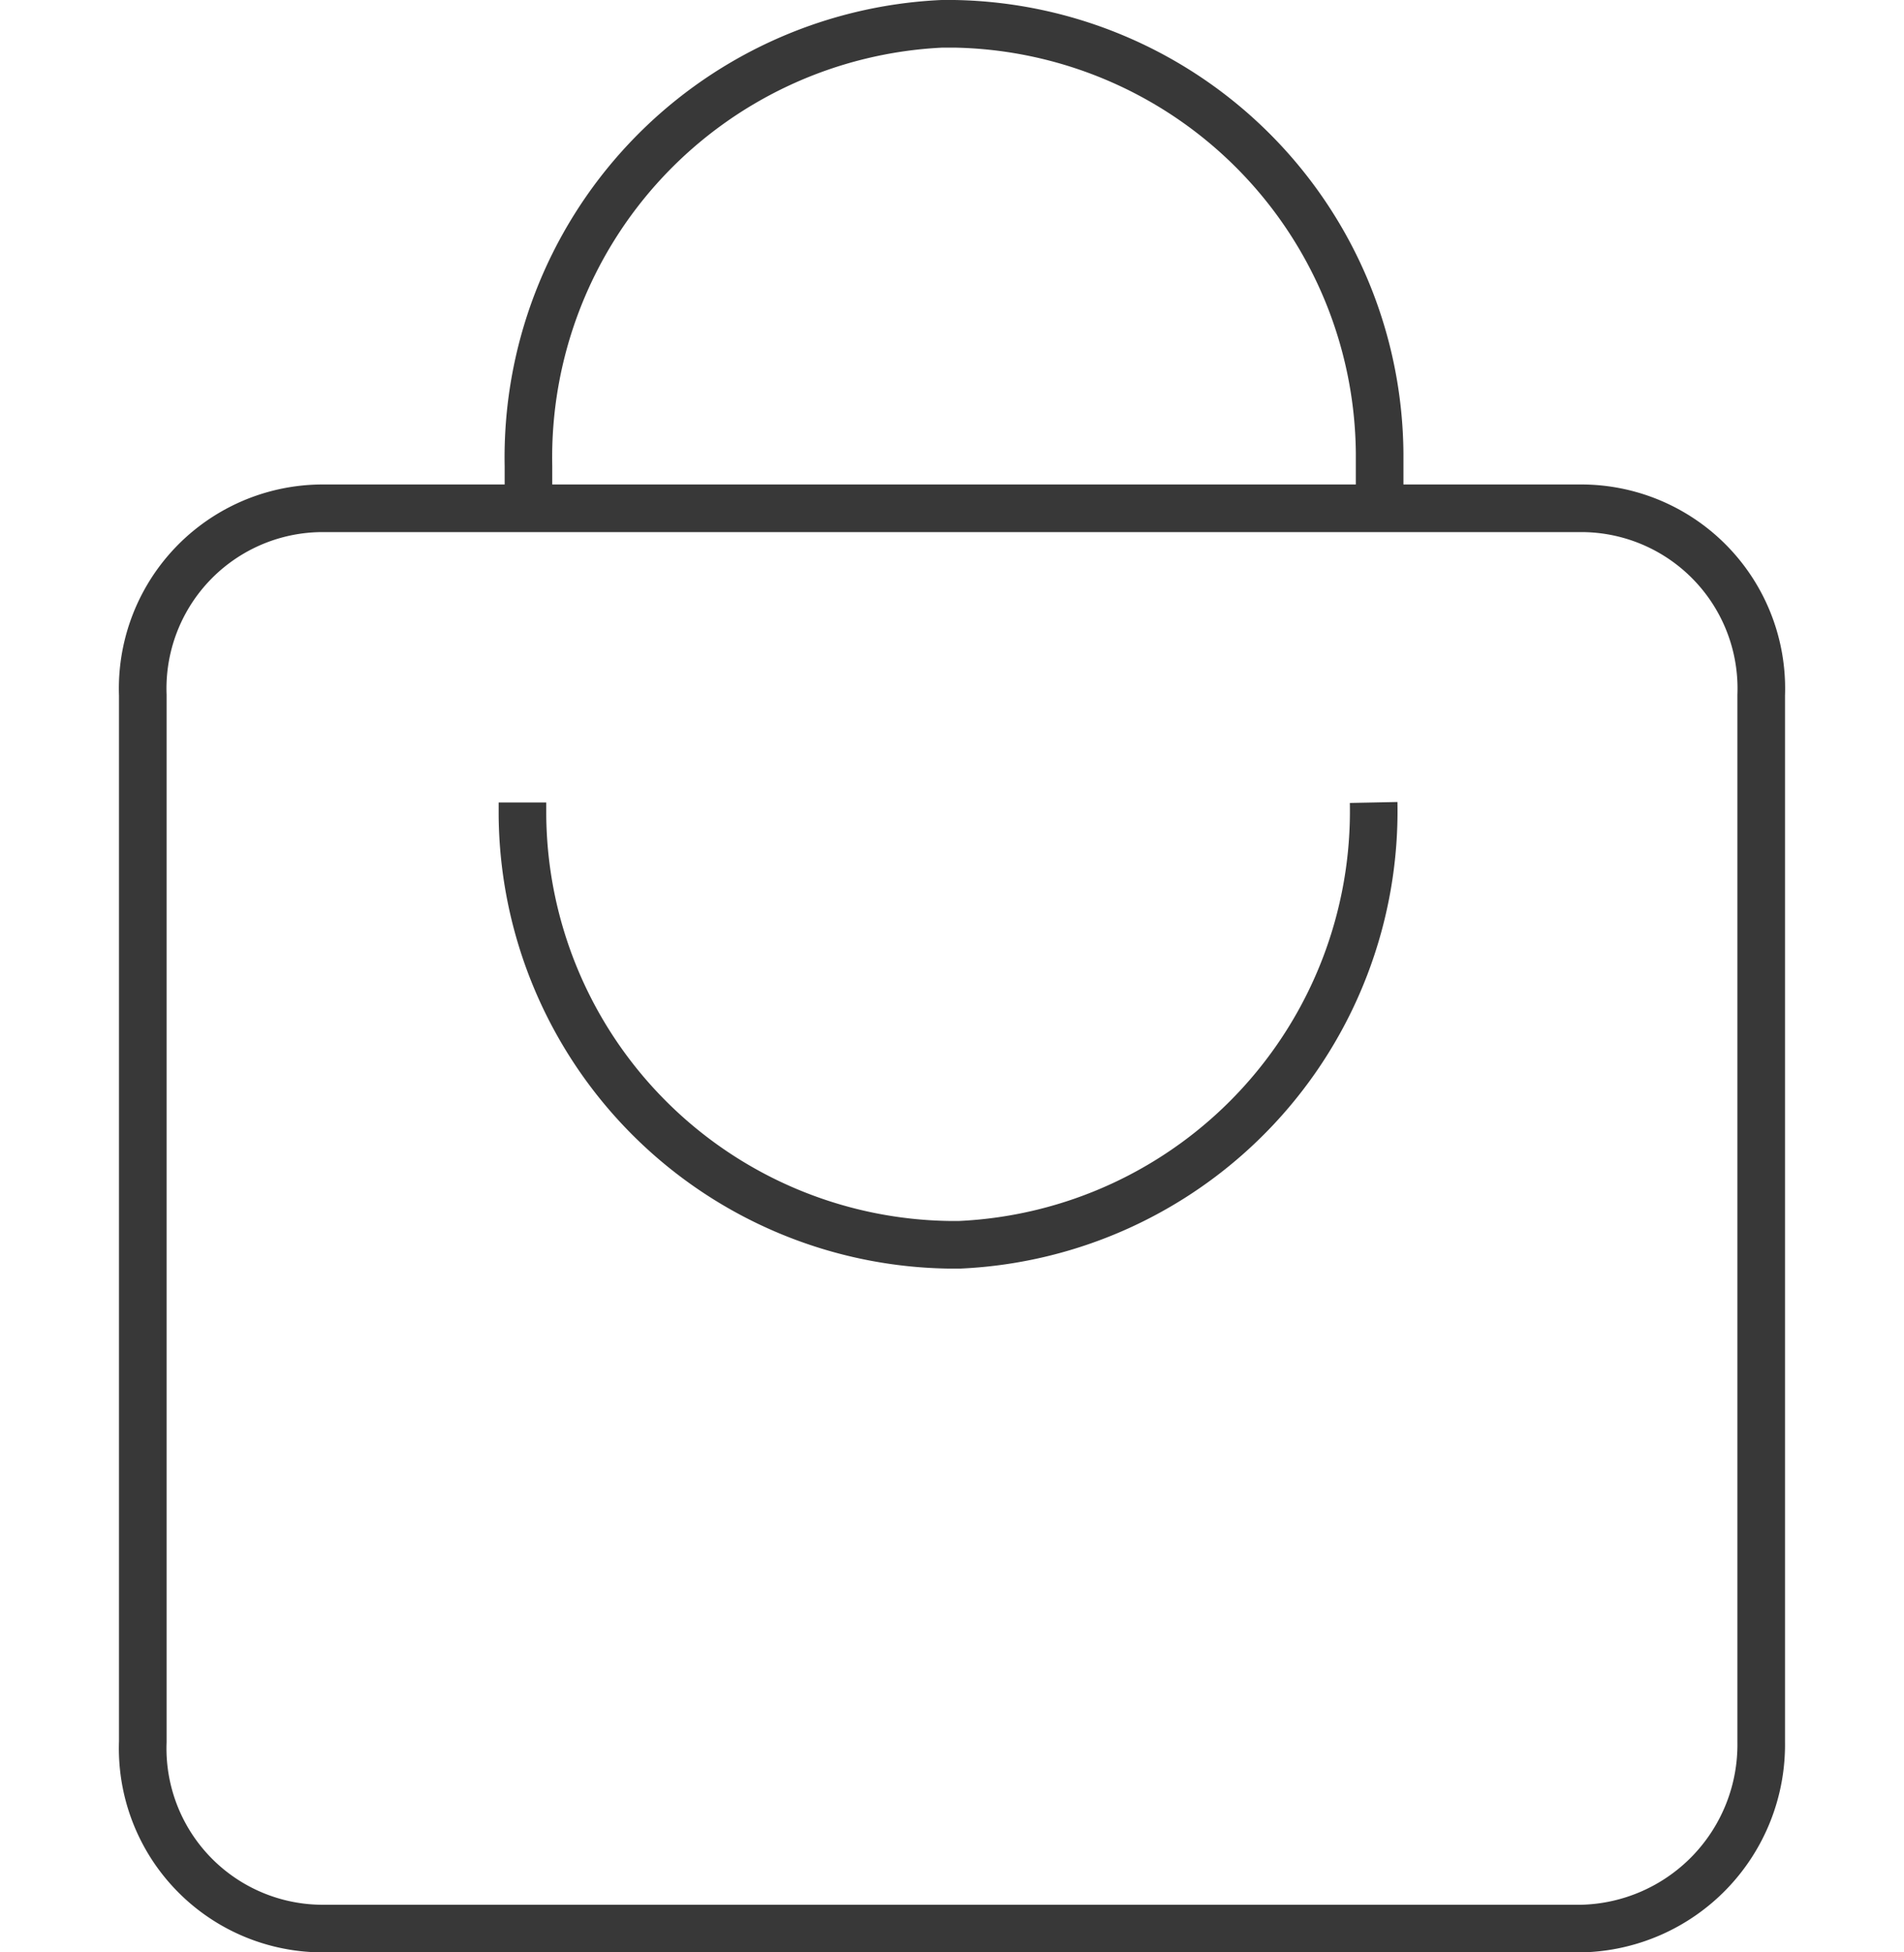 <svg xmlns="http://www.w3.org/2000/svg" xmlns:xlink="http://www.w3.org/1999/xlink" width="40" height="41" viewBox="0 0 40 41">
  <defs>
    <clipPath id="clip-path">
      <rect width="40" height="41" fill="none"/>
    </clipPath>
  </defs>
  <g id="price" clip-path="url(#clip-path)">
    <path id="Path_2150" data-name="Path 2150" d="M0,0H40V40H0Z" transform="translate(0 0.501)" fill="none"/>
    <g id="B4M" transform="translate(3 0.5)">
      <g id="Symbol_41_1" transform="translate(7.976)">
        <path id="Path_590" d="M1043.6,235.742v-.654a9.115,9.115,0,0,1,8.689-9.288h.252a9.093,9.093,0,0,1,8.941,9.026V236" transform="translate(-1043.474 -225.8)" fill="none" stroke="#383838" stroke-miterlimit="10" stroke-width="1"/>
        <path id="Path_591" d="M1061.382,238.3a9.115,9.115,0,0,1-8.689,9.288h-.252a9.093,9.093,0,0,1-8.941-9.026V238.3" transform="translate(-1043.5 -221.948)" fill="none" stroke="#383838" stroke-miterlimit="10" stroke-width="1"/>
      </g>
      <path id="Path_2135" data-name="Path 2135" d="M30.222,38.126H3.778A3.784,3.784,0,0,1,0,34.2V12.225A3.784,3.784,0,0,1,3.778,8.3H30.222A3.784,3.784,0,0,1,34,12.225V34.2A3.863,3.863,0,0,1,30.222,38.126Z" transform="translate(0 1.874)" fill="none" stroke="#383838" stroke-miterlimit="10" stroke-width="1"/>
    </g>
  </g>
</svg>
